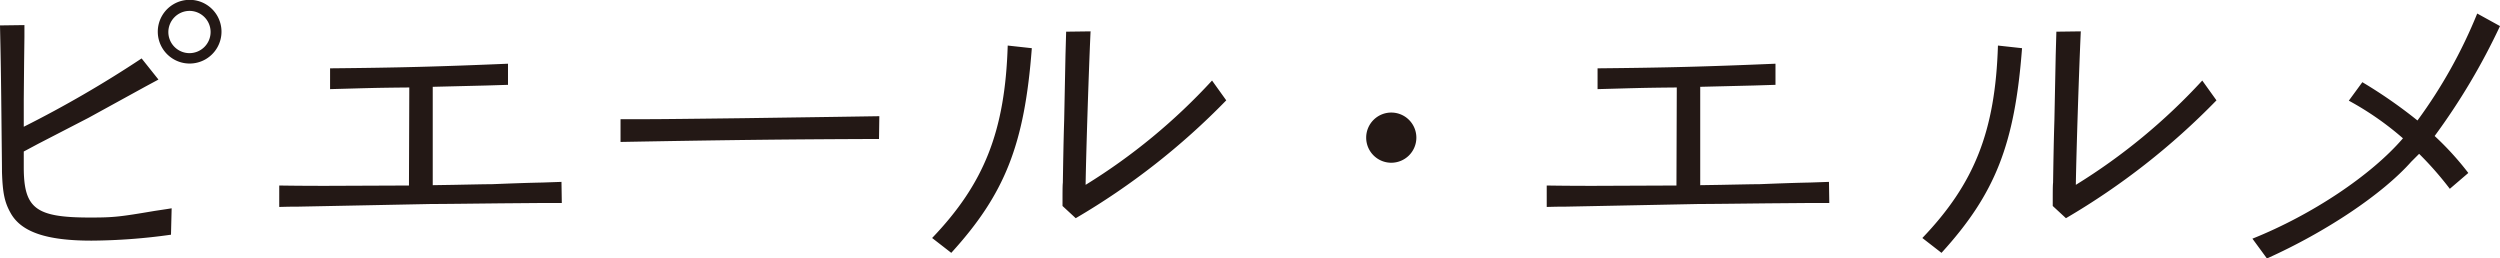 <svg xmlns="http://www.w3.org/2000/svg" viewBox="0 0 480 49.626"><title>ピエール・エルメ</title><g fill="#231815"><path d="M4.69 4.817v2.281l-.063 5.007-.064 6.972v5.26a217.32 217.32 0 0 0 22.627-13.12l3.232 4.057-2.472 1.331-10.965 6.02-9.696 5.008-2.726 1.458v2.978c0 7.986 2.282 9.697 12.74 9.697 4.5 0 5.64-.126 12.358-1.267 2.536-.38 2.536-.38 3.296-.507l-.127 5.07a113.396 113.396 0 0 1-15.274 1.141c-8.62 0-13.5-1.648-15.528-5.324C.888 38.851.507 37.077.38 33.02c0-.823 0-.823-.063-6.465C.19 13.31.127 10.711 0 4.88zm37.837 1.267a6.116 6.116 0 1 1-12.232 0 6.116 6.116 0 0 1 12.232 0zm-10.204.063a4.056 4.056 0 1 0 3.993-4.056 4.084 4.084 0 0 0-3.993 4.056zM53.614 35.618c3.993.064 7.478.064 9.126.064l15.781-.064.064-18.823c-7.162.064-7.923.127-15.21.317V13.12c13.119-.126 20.66-.317 34.16-.887v4.056l-4.12.127-7.732.19-2.598.064v18.886l3.993-.063c3.232-.064 6.148-.127 7.352-.127 3.232-.127 6.465-.253 9.697-.317l3.676-.127.063 4.057h-4.12l-7.668.063c-5.831.063-10.775.127-13.247.127l-15.908.317-9.57.19c-.444 0-1.901 0-3.74.063zM119.143 22.88h5.577c1.965 0 7.986-.064 18.127-.19l17.746-.254 8.24-.127-.064 4.373c-17.746.064-28.584.19-49.626.57zM198.109 9.253c-1.395 18.443-5.134 27.95-15.465 39.295l-3.676-2.852c10.014-10.458 14.007-20.535 14.514-36.95zm11.28-3.232c-.38 8.302-.886 24.337-.95 29.47a114.662 114.662 0 0 0 24.274-20.027l2.726 3.803a136.448 136.448 0 0 1-28.9 22.626l-2.536-2.345c0-2.471 0-4.056.063-4.436.064-3.993.127-7.986.254-11.98l.253-12.548.127-4.5zM271.941 26.429a4.817 4.817 0 1 1-4.753-4.817 4.814 4.814 0 0 1 4.753 4.817zM296.971 35.618c3.993.064 7.48.064 9.127.064l15.781-.064.064-18.823c-7.162.064-7.923.127-15.21.317V13.12c13.118-.126 20.66-.317 34.16-.887v4.056l-4.12.127-7.732.19-2.599.064v18.886l3.993-.063c3.233-.064 6.148-.127 7.352-.127 3.233-.127 6.465-.253 9.698-.317l3.676-.127.063 4.057h-4.12l-7.668.063c-5.832.063-10.775.127-13.247.127l-15.908.317-9.57.19c-.444 0-1.901 0-3.74.063zM388.232 9.253c-1.395 18.443-5.134 27.95-15.465 39.295l-3.676-2.852c10.014-10.458 14.007-20.535 14.514-36.95zm11.28-3.232c-.38 8.302-.886 24.337-.95 29.47a114.662 114.662 0 0 0 24.274-20.027l2.726 3.803a136.448 136.448 0 0 1-28.9 22.626l-2.536-2.345c0-2.471 0-4.056.063-4.436.064-3.993.127-7.986.254-11.98l.253-12.548.127-4.5zM453.571 15.78a92.313 92.313 0 0 1 10.584 7.353 95.137 95.137 0 0 0 11.472-20.535L480 5.007a125.03 125.03 0 0 1-12.549 21.105 56.283 56.283 0 0 1 6.465 7.098l-3.55 3.042a64.822 64.822 0 0 0-5.894-6.718l-1.52 1.521c-5.515 6.212-16.29 13.437-27.698 18.57l-2.788-3.802c11.408-4.563 22.816-12.169 28.901-19.268a57.358 57.358 0 0 0-10.394-7.225z"/></g></svg>